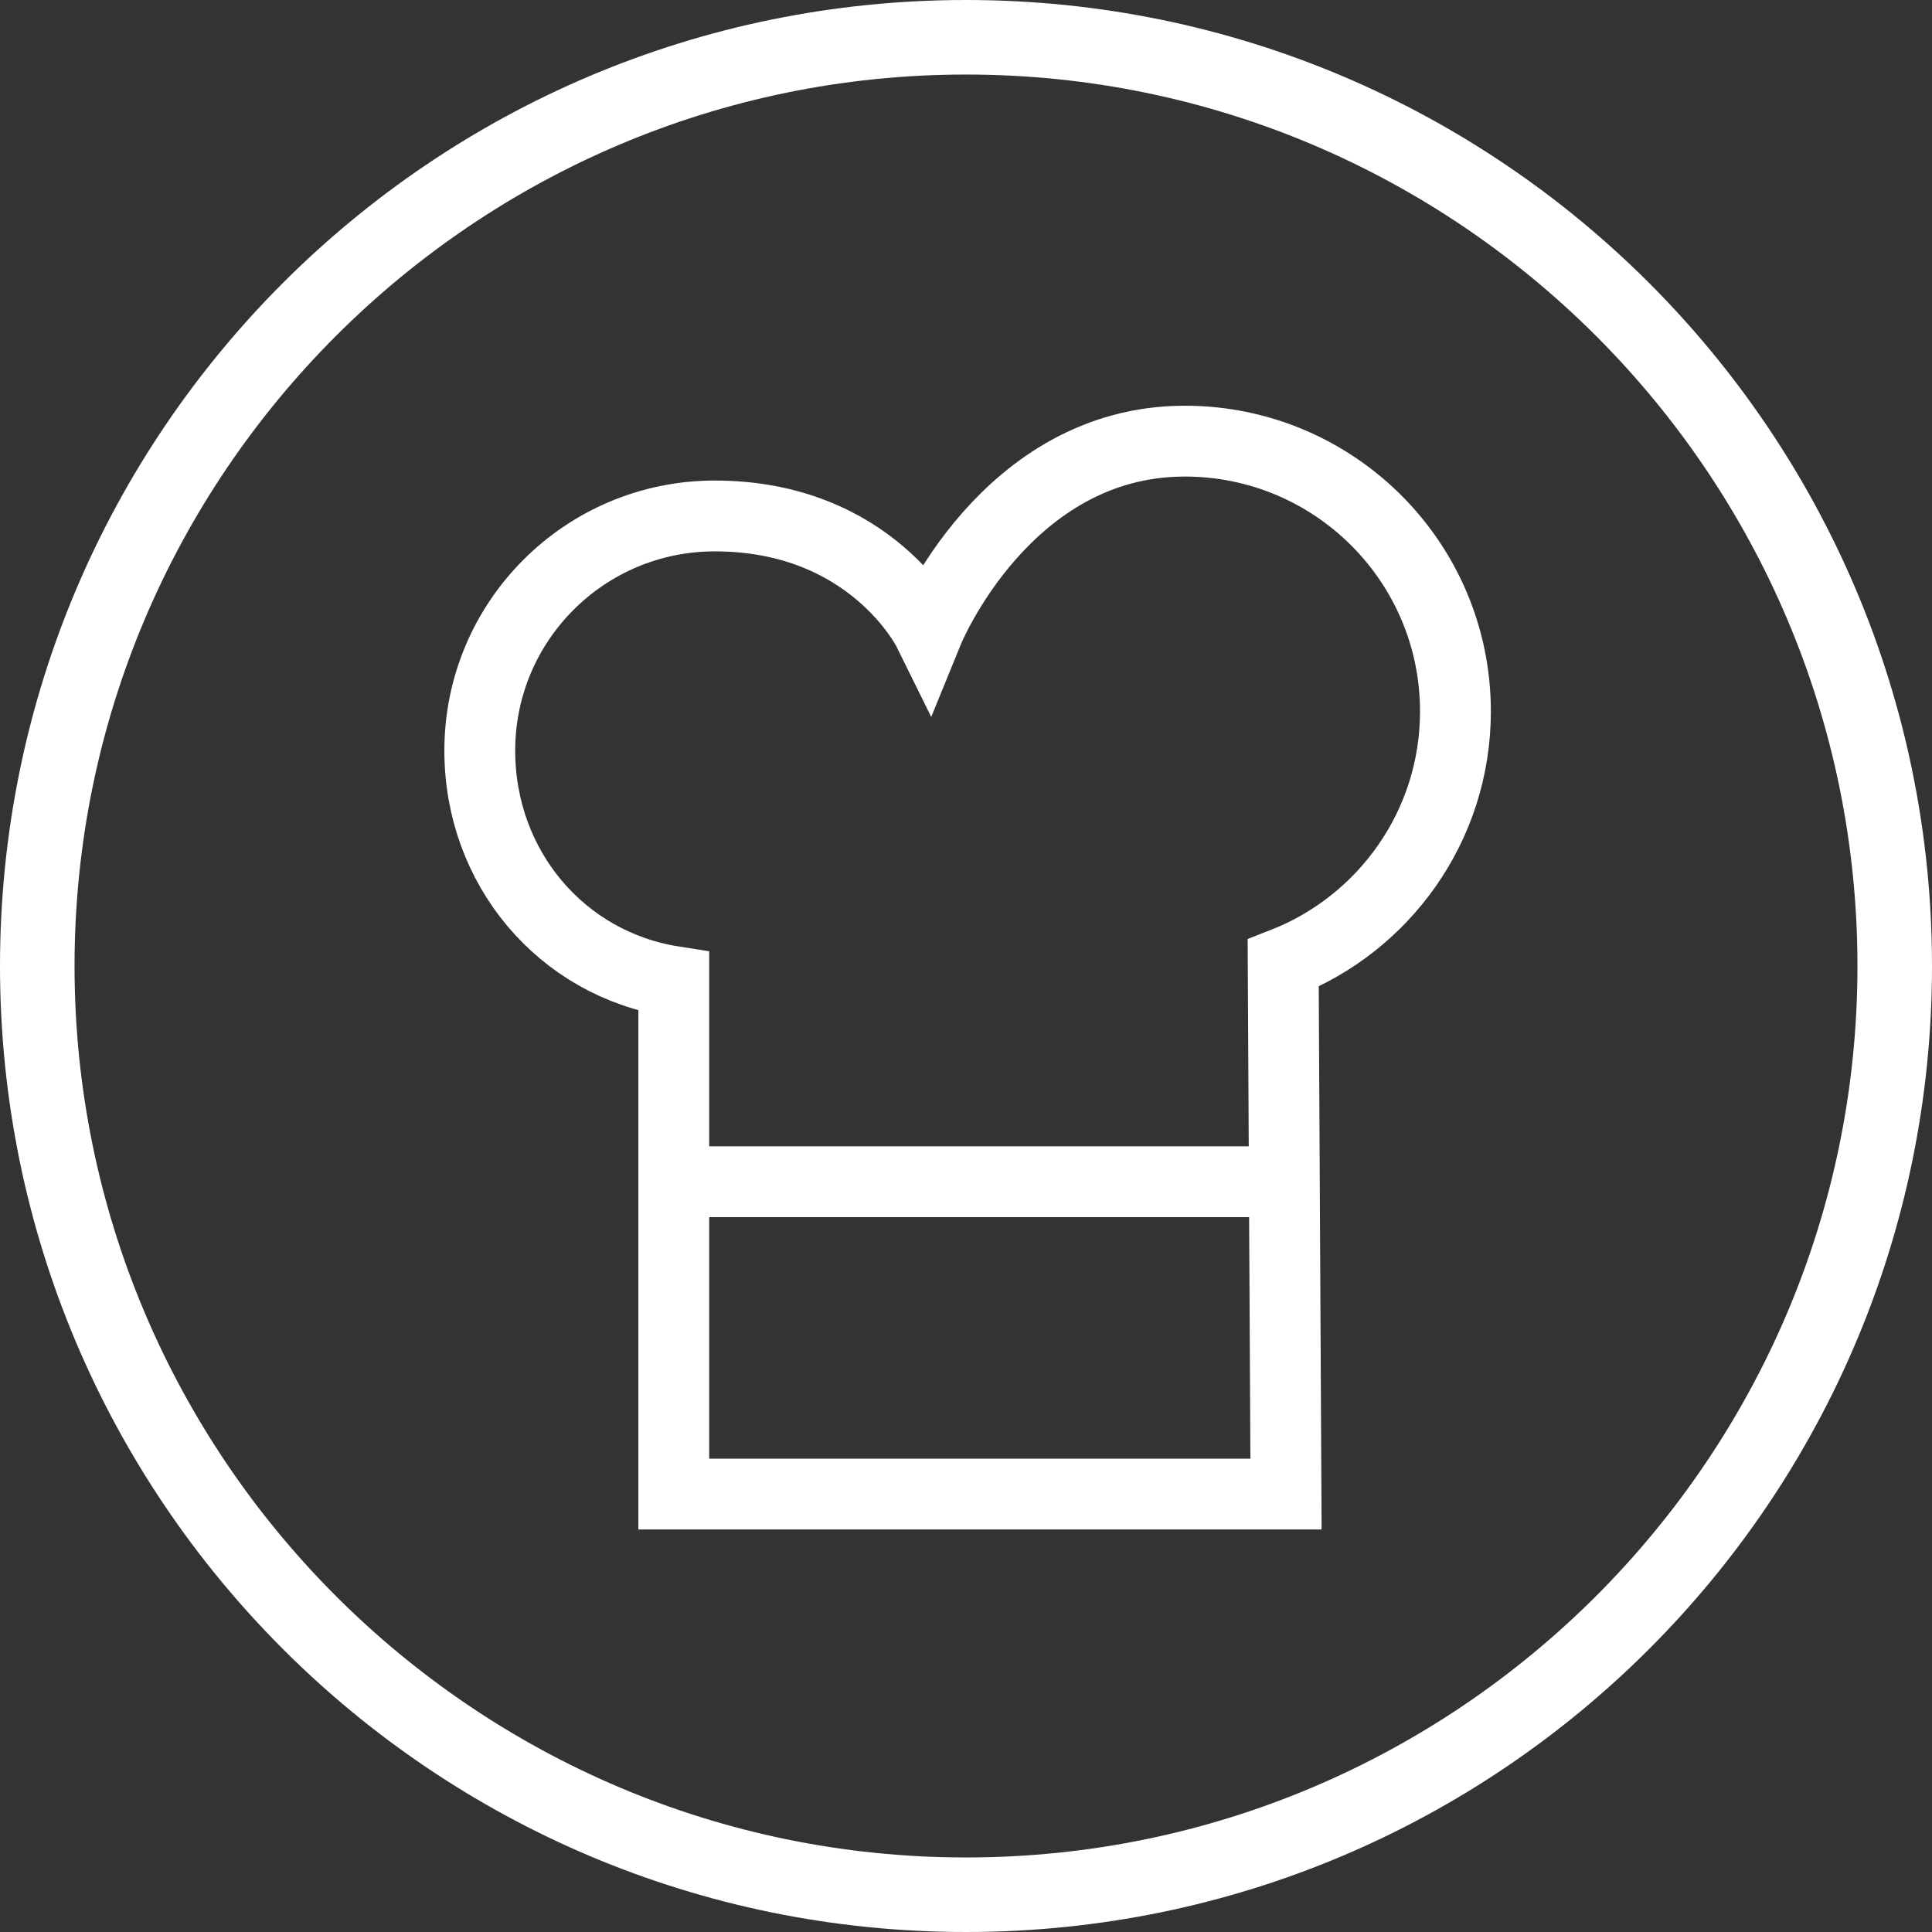 <?xml version="1.0" encoding="UTF-8"?>
<svg width="600px" height="600px" viewBox="0 0 600 600" version="1.1" xmlns="http://www.w3.org/2000/svg" xmlns:xlink="http://www.w3.org/1999/xlink">
    <rect x="0" y="0" width="600" height="600" fill="#333333" stroke="none"/>
    <!-- Generator: Sketch 56.3 (81716) - https://sketch.com -->
    <title>icon-manual-cooking-orange</title>
    <desc>Created with Sketch.</desc>
    <g id="Page-1" stroke="none" stroke-width="1" fill="none" fill-rule="evenodd">
        <g id="icon-manual-cooking-orange">
            <path d="M300,23.15 C452.66,23.15 576.85,147.34 576.85,300 C576.85,452.66 452.66,576.85 300,576.85 C147.34,576.85 23.15,452.66 23.15,300 C23.15,147.34 147.34,23.15 300,23.15 L300,23.15 Z M300,0 C134.31,0 0,134.31 0,300 C0,465.69 134.31,600 300,600 C465.69,600 600,465.69 600,300 C600,134.31 465.69,0 300,0 L300,0 L300,0 Z" id="Shape" fill="#FFFFFF" fill-rule="nonzero"></path>
            <g id="Group-2" transform="translate(149, 137)" stroke="#FFFFFF" stroke-width="22">
                <path d="M60.25,167.841 L60.25,327 L250.38,327 L249.509,162.116 C280.815,149.907 303,119.5 303,83.92 C303,37.572 265.365,0 218.939,0 C163.246,0 139.247,58.868 139.247,58.868 C139.247,58.868 121.66,23.236 72.98,23.236 C32.672,23.236 0,55.853 0,96.094 C0,132.473 25.341,162.392 60.25,167.841 Z" id="Path"></path>
                <path d="M60,230 L251,230 L60,230 Z" id="Path"></path>
            </g>
        </g>
    </g>
</svg>